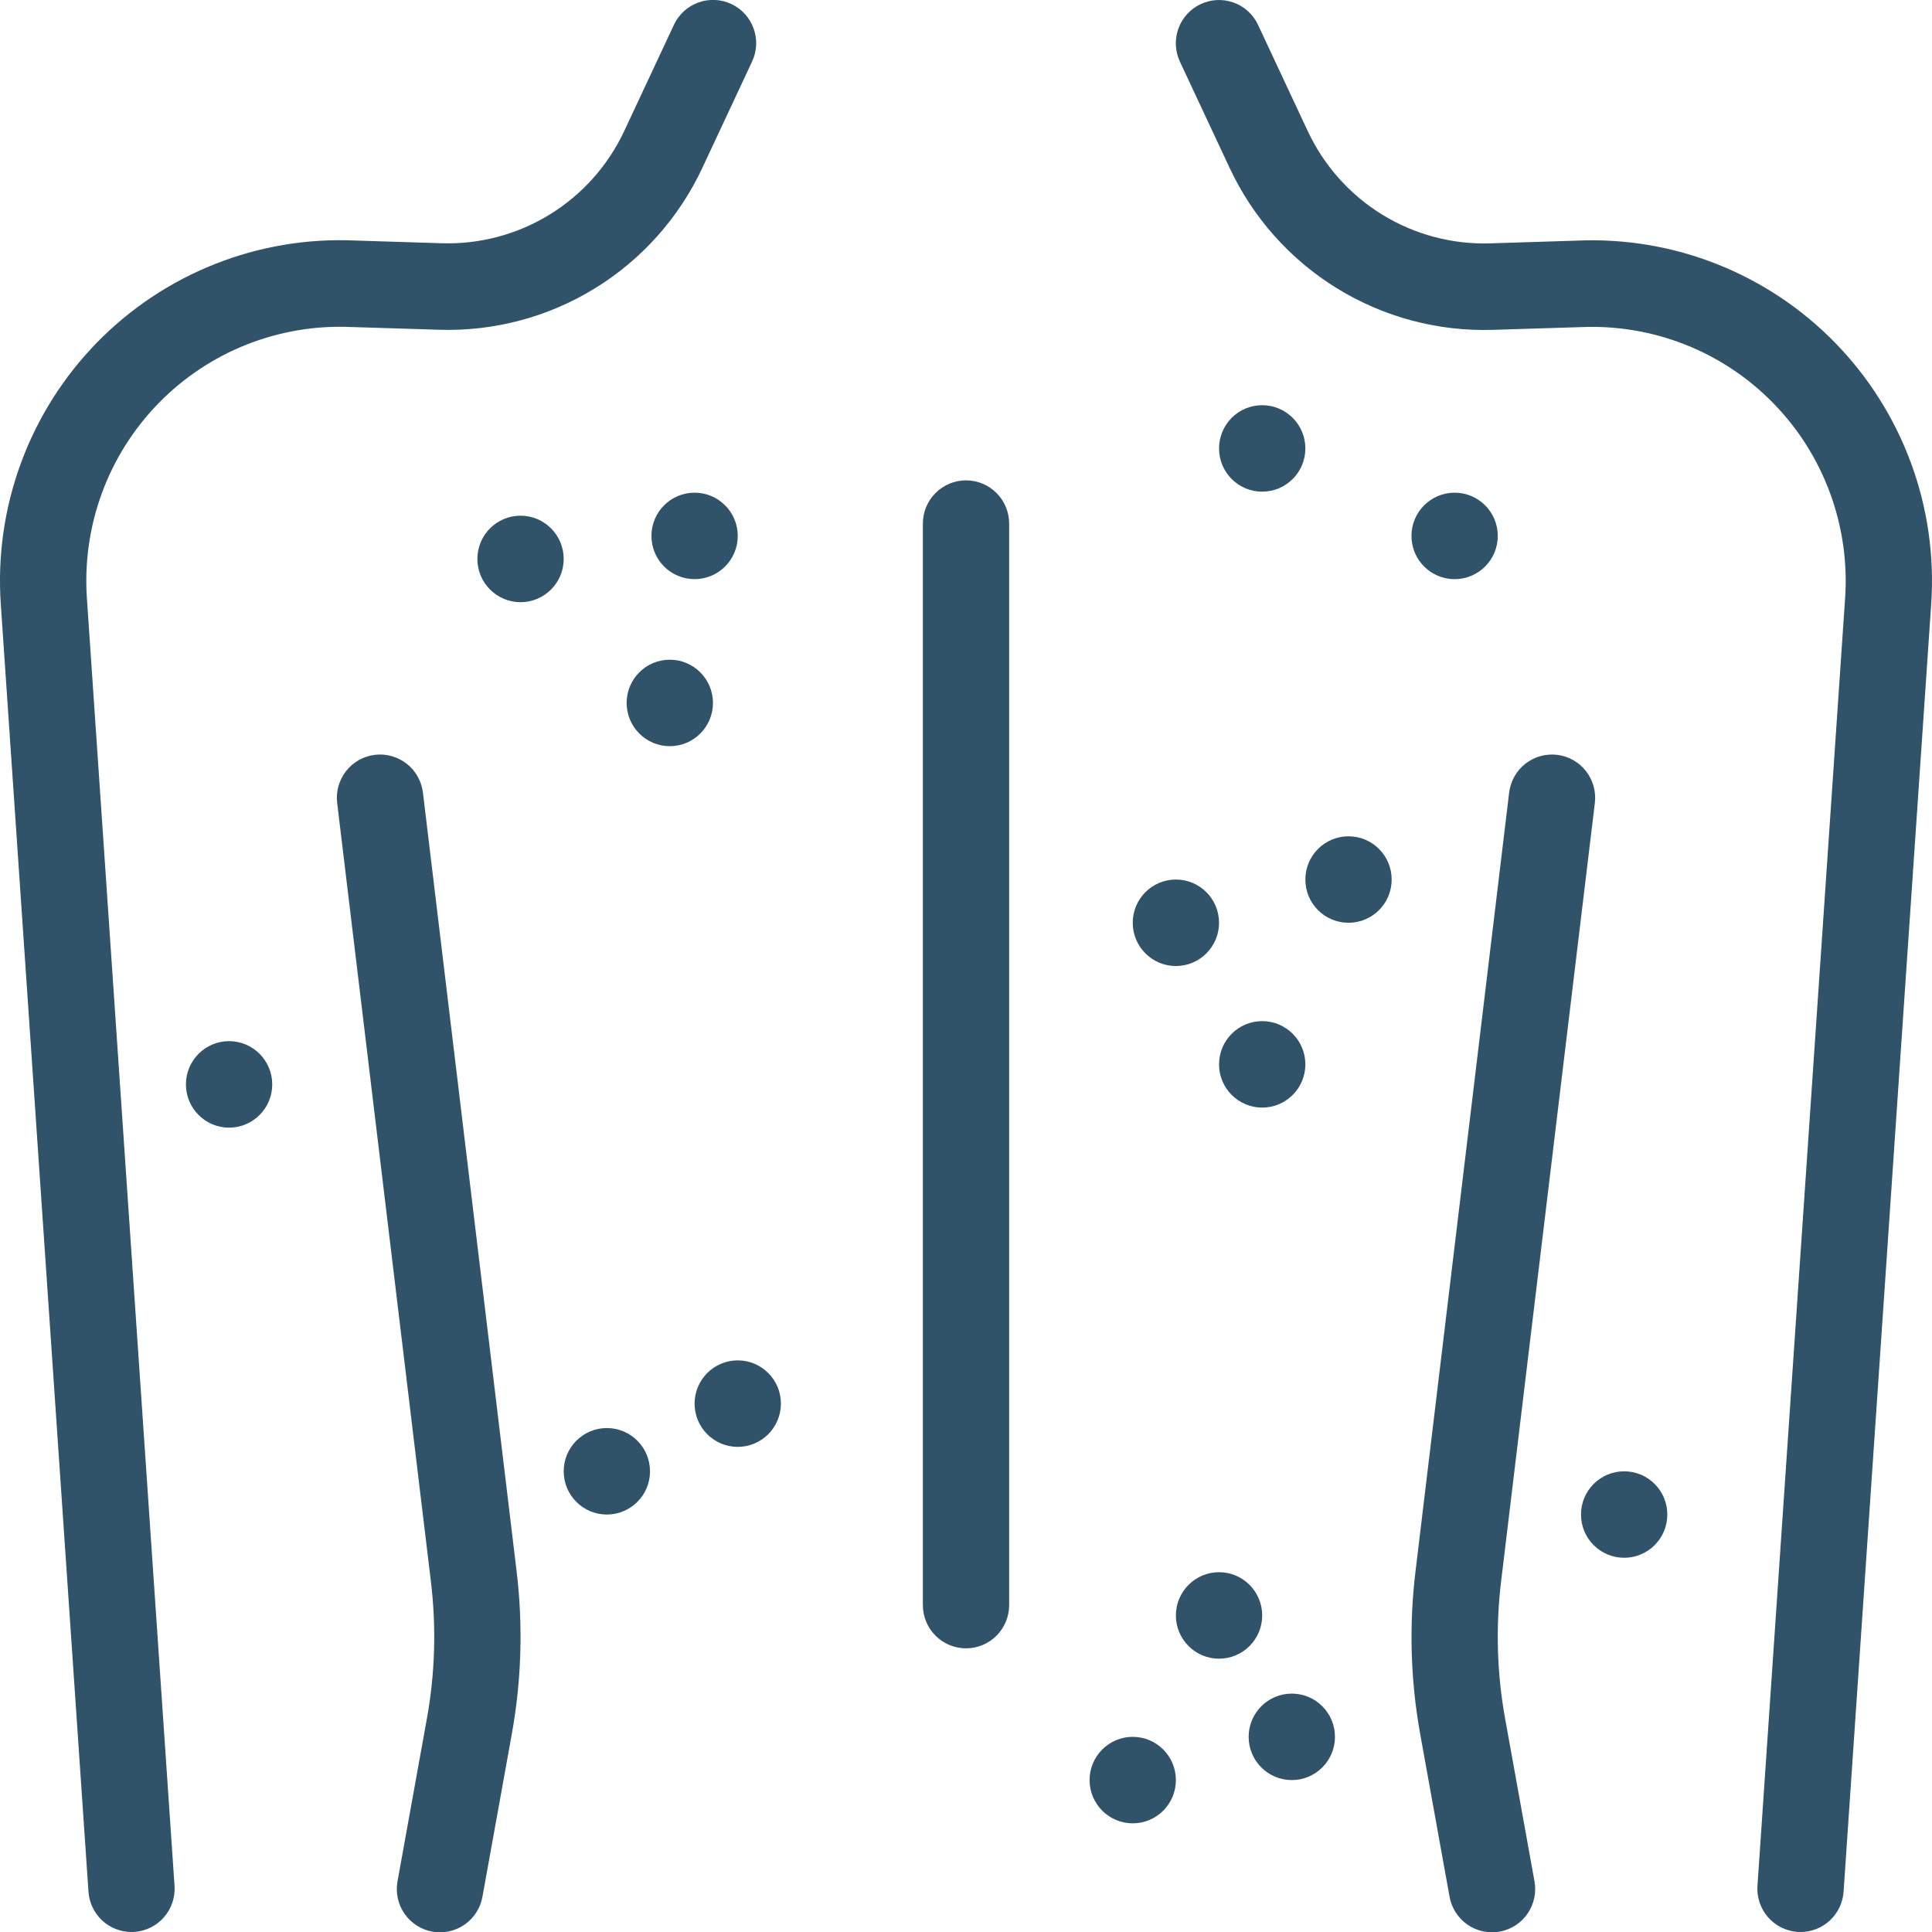 <svg width="77" height="77" viewBox="0 0 77 77" fill="none" xmlns="http://www.w3.org/2000/svg">
<g clip-path="url(#clip0_3_252)">
<path d="M20.746 24C21.696 24 22.466 23.228 22.466 22.277C22.466 21.325 21.696 20.553 20.746 20.553C19.796 20.553 19.026 21.325 19.026 22.277C19.026 23.228 19.796 24 20.746 24Z" fill="#30536A"/>
<path d="M27.683 23.082C28.633 23.082 29.403 22.311 29.403 21.359C29.403 20.407 28.633 19.636 27.683 19.636C26.733 19.636 25.963 20.407 25.963 21.359C25.963 22.311 26.733 23.082 27.683 23.082Z" fill="#30536A"/>
<path d="M26.695 29.739C27.645 29.739 28.415 28.967 28.415 28.016C28.415 27.064 27.645 26.293 26.695 26.293C25.745 26.293 24.975 27.064 24.975 28.016C24.975 28.967 25.745 29.739 26.695 29.739Z" fill="#30536A"/>
<path d="M9.13 44.942C10.079 44.942 10.85 44.17 10.85 43.219C10.85 42.267 10.079 41.495 9.13 41.495C8.18 41.495 7.41 42.267 7.41 43.219C7.41 44.17 8.18 44.942 9.13 44.942Z" fill="#30536A"/>
<path d="M50.305 44.143C51.255 44.143 52.025 43.371 52.025 42.42C52.025 41.468 51.255 40.697 50.305 40.697C49.355 40.697 48.585 41.468 48.585 42.42C48.585 43.371 49.355 44.143 50.305 44.143Z" fill="#30536A"/>
<path d="M45.145 72.669C46.095 72.669 46.865 71.897 46.865 70.945C46.865 69.994 46.095 69.222 45.145 69.222C44.196 69.222 43.425 69.994 43.425 70.945C43.425 71.897 44.196 72.669 45.145 72.669Z" fill="#30536A"/>
<path d="M48.585 66.107C49.535 66.107 50.305 65.335 50.305 64.384C50.305 63.432 49.535 62.66 48.585 62.66C47.636 62.66 46.865 63.432 46.865 64.384C46.865 65.335 47.636 66.107 48.585 66.107Z" fill="#30536A"/>
<path d="M51.485 70.945C52.435 70.945 53.205 70.174 53.205 69.222C53.205 68.271 52.435 67.499 51.485 67.499C50.535 67.499 49.765 68.271 49.765 69.222C49.765 70.174 50.535 70.945 51.485 70.945Z" fill="#30536A"/>
<path d="M29.403 57.665C30.353 57.665 31.123 56.893 31.123 55.942C31.123 54.99 30.353 54.218 29.403 54.218C28.453 54.218 27.683 54.99 27.683 55.942C27.683 56.893 28.453 57.665 29.403 57.665Z" fill="#30536A"/>
<path d="M24.186 60.362C25.136 60.362 25.906 59.59 25.906 58.639C25.906 57.687 25.136 56.915 24.186 56.915C23.236 56.915 22.466 57.687 22.466 58.639C22.466 59.59 23.236 60.362 24.186 60.362Z" fill="#30536A"/>
<path d="M46.865 38.501C47.815 38.501 48.585 37.729 48.585 36.777C48.585 35.826 47.815 35.054 46.865 35.054C45.916 35.054 45.145 35.826 45.145 36.777C45.145 37.729 45.916 38.501 46.865 38.501Z" fill="#30536A"/>
<path d="M53.745 36.777C54.695 36.777 55.465 36.006 55.465 35.054C55.465 34.102 54.695 33.331 53.745 33.331C52.795 33.331 52.025 34.102 52.025 35.054C52.025 36.006 52.795 36.777 53.745 36.777Z" fill="#30536A"/>
<path d="M64.731 62.085C65.681 62.085 66.451 61.313 66.451 60.362C66.451 59.41 65.681 58.639 64.731 58.639C63.781 58.639 63.011 59.41 63.011 60.362C63.011 61.313 63.781 62.085 64.731 62.085Z" fill="#30536A"/>
<path d="M50.305 19.595C51.255 19.595 52.025 18.824 52.025 17.872C52.025 16.92 51.255 16.149 50.305 16.149C49.355 16.149 48.585 16.92 48.585 17.872C48.585 18.824 49.355 19.595 50.305 19.595Z" fill="#30536A"/>
<path d="M57.974 23.082C58.924 23.082 59.694 22.311 59.694 21.359C59.694 20.407 58.924 19.636 57.974 19.636C57.024 19.636 56.254 20.407 56.254 21.359C56.254 22.311 57.024 23.082 57.974 23.082Z" fill="#30536A"/>
<path d="M5.238 77C5.278 77 5.317 77 5.357 76.996C5.582 76.981 5.802 76.921 6.005 76.82C6.207 76.72 6.388 76.58 6.536 76.41C6.685 76.239 6.798 76.041 6.87 75.827C6.943 75.612 6.972 75.386 6.956 75.16L3.463 23.838C3.366 22.415 3.571 20.987 4.063 19.648C4.555 18.309 5.324 17.09 6.32 16.07C7.315 15.05 8.514 14.252 9.839 13.729C11.164 13.206 12.584 12.969 14.007 13.034H14.031L17.494 13.142C19.684 13.213 21.846 12.639 23.713 11.49C25.58 10.342 27.07 8.669 27.997 6.68L29.975 2.452C30.071 2.247 30.125 2.026 30.136 1.799C30.146 1.573 30.112 1.347 30.035 1.134C29.959 0.922 29.841 0.726 29.689 0.559C29.536 0.391 29.353 0.256 29.148 0.16C28.944 0.063 28.722 0.009 28.497 -0.002C28.271 -0.012 28.045 0.022 27.833 0.099C27.62 0.176 27.425 0.294 27.258 0.446C27.091 0.599 26.956 0.783 26.86 0.988L24.882 5.215C24.239 6.593 23.206 7.752 21.912 8.548C20.619 9.344 19.12 9.743 17.602 9.695L14.15 9.586C12.244 9.501 10.342 9.82 8.568 10.523C6.793 11.225 5.187 12.295 3.854 13.663C2.521 15.03 1.492 16.665 0.833 18.459C0.174 20.252 -0.099 22.165 0.031 24.072L3.526 75.394C3.556 75.829 3.749 76.237 4.066 76.535C4.384 76.833 4.803 76.999 5.238 77Z" fill="#30536A"/>
<path d="M14.94 30.084C14.487 30.139 14.074 30.372 13.793 30.731C13.511 31.091 13.383 31.548 13.438 32.001L17.175 63.041C17.393 64.855 17.34 66.69 17.015 68.487L15.845 74.97C15.803 75.194 15.805 75.423 15.852 75.646C15.899 75.868 15.989 76.079 16.118 76.267C16.247 76.454 16.411 76.614 16.602 76.737C16.793 76.861 17.006 76.945 17.229 76.986C17.452 77.026 17.681 77.022 17.903 76.973C18.125 76.924 18.335 76.832 18.521 76.702C18.707 76.572 18.865 76.406 18.987 76.214C19.109 76.022 19.191 75.808 19.23 75.584L20.4 69.1C20.785 66.964 20.849 64.782 20.59 62.628L16.856 31.589C16.828 31.364 16.758 31.146 16.646 30.949C16.536 30.752 16.387 30.578 16.209 30.439C16.031 30.299 15.827 30.196 15.609 30.135C15.392 30.074 15.164 30.057 14.94 30.084Z" fill="#30536A"/>
<path d="M62.85 9.59L59.398 9.699C57.88 9.748 56.381 9.349 55.087 8.553C53.793 7.756 52.761 6.597 52.118 5.219L50.14 0.992C50.044 0.787 49.909 0.603 49.742 0.45C49.575 0.298 49.38 0.18 49.167 0.103C48.955 0.026 48.729 -0.008 48.504 0.002C48.278 0.013 48.056 0.068 47.852 0.164C47.647 0.26 47.464 0.395 47.312 0.563C47.159 0.73 47.041 0.926 46.965 1.139C46.888 1.351 46.854 1.577 46.864 1.804C46.875 2.03 46.929 2.251 47.025 2.456L49.003 6.684C49.931 8.673 51.421 10.345 53.288 11.493C55.155 12.642 57.317 13.216 59.506 13.146L62.969 13.038H62.993C64.416 12.973 65.836 13.21 67.161 13.733C68.486 14.256 69.685 15.054 70.68 16.074C71.676 17.094 72.445 18.314 72.937 19.652C73.43 20.991 73.634 22.419 73.537 23.842L70.044 75.16C70.028 75.385 70.058 75.612 70.13 75.826C70.202 76.041 70.315 76.239 70.464 76.41C70.612 76.58 70.793 76.72 70.995 76.82C71.198 76.921 71.418 76.98 71.643 76.996C71.683 76.996 71.722 77 71.762 77C72.198 76.999 72.617 76.833 72.935 76.535C73.253 76.237 73.446 75.829 73.476 75.394L76.968 24.072C77.098 22.166 76.824 20.253 76.165 18.46C75.506 16.667 74.476 15.033 73.144 13.666C71.811 12.299 70.205 11.229 68.431 10.527C66.657 9.825 64.755 9.505 62.85 9.59Z" fill="#30536A"/>
<path d="M62.06 30.084C61.608 30.03 61.152 30.157 60.793 30.439C60.434 30.722 60.202 31.135 60.147 31.589L56.415 62.628C56.153 64.782 56.216 66.964 56.6 69.1L57.77 75.583C57.809 75.807 57.891 76.021 58.013 76.213C58.135 76.405 58.293 76.571 58.479 76.701C58.665 76.832 58.875 76.924 59.097 76.972C59.319 77.021 59.548 77.025 59.771 76.985C59.994 76.944 60.208 76.86 60.398 76.737C60.589 76.613 60.753 76.453 60.882 76.266C61.011 76.078 61.101 75.867 61.148 75.645C61.195 75.422 61.197 75.193 61.155 74.969L59.985 68.487C59.66 66.689 59.607 64.854 59.825 63.04L63.563 32.001C63.617 31.547 63.489 31.09 63.208 30.731C62.926 30.371 62.513 30.139 62.06 30.084Z" fill="#30536A"/>
<path d="M38.501 65.694C38.957 65.694 39.394 65.513 39.717 65.189C40.039 64.866 40.22 64.428 40.22 63.971V20.869C40.22 20.412 40.039 19.973 39.717 19.65C39.394 19.327 38.957 19.145 38.501 19.145C38.044 19.145 37.607 19.327 37.284 19.65C36.962 19.973 36.781 20.412 36.781 20.869V63.971C36.781 64.428 36.962 64.866 37.284 65.189C37.607 65.513 38.044 65.694 38.501 65.694Z" fill="#30536A"/>
</g>
<defs>
<clipPath id="clip0_3_252">
<rect width="77" height="77" fill="white"/>
</clipPath>
</defs>
</svg>
